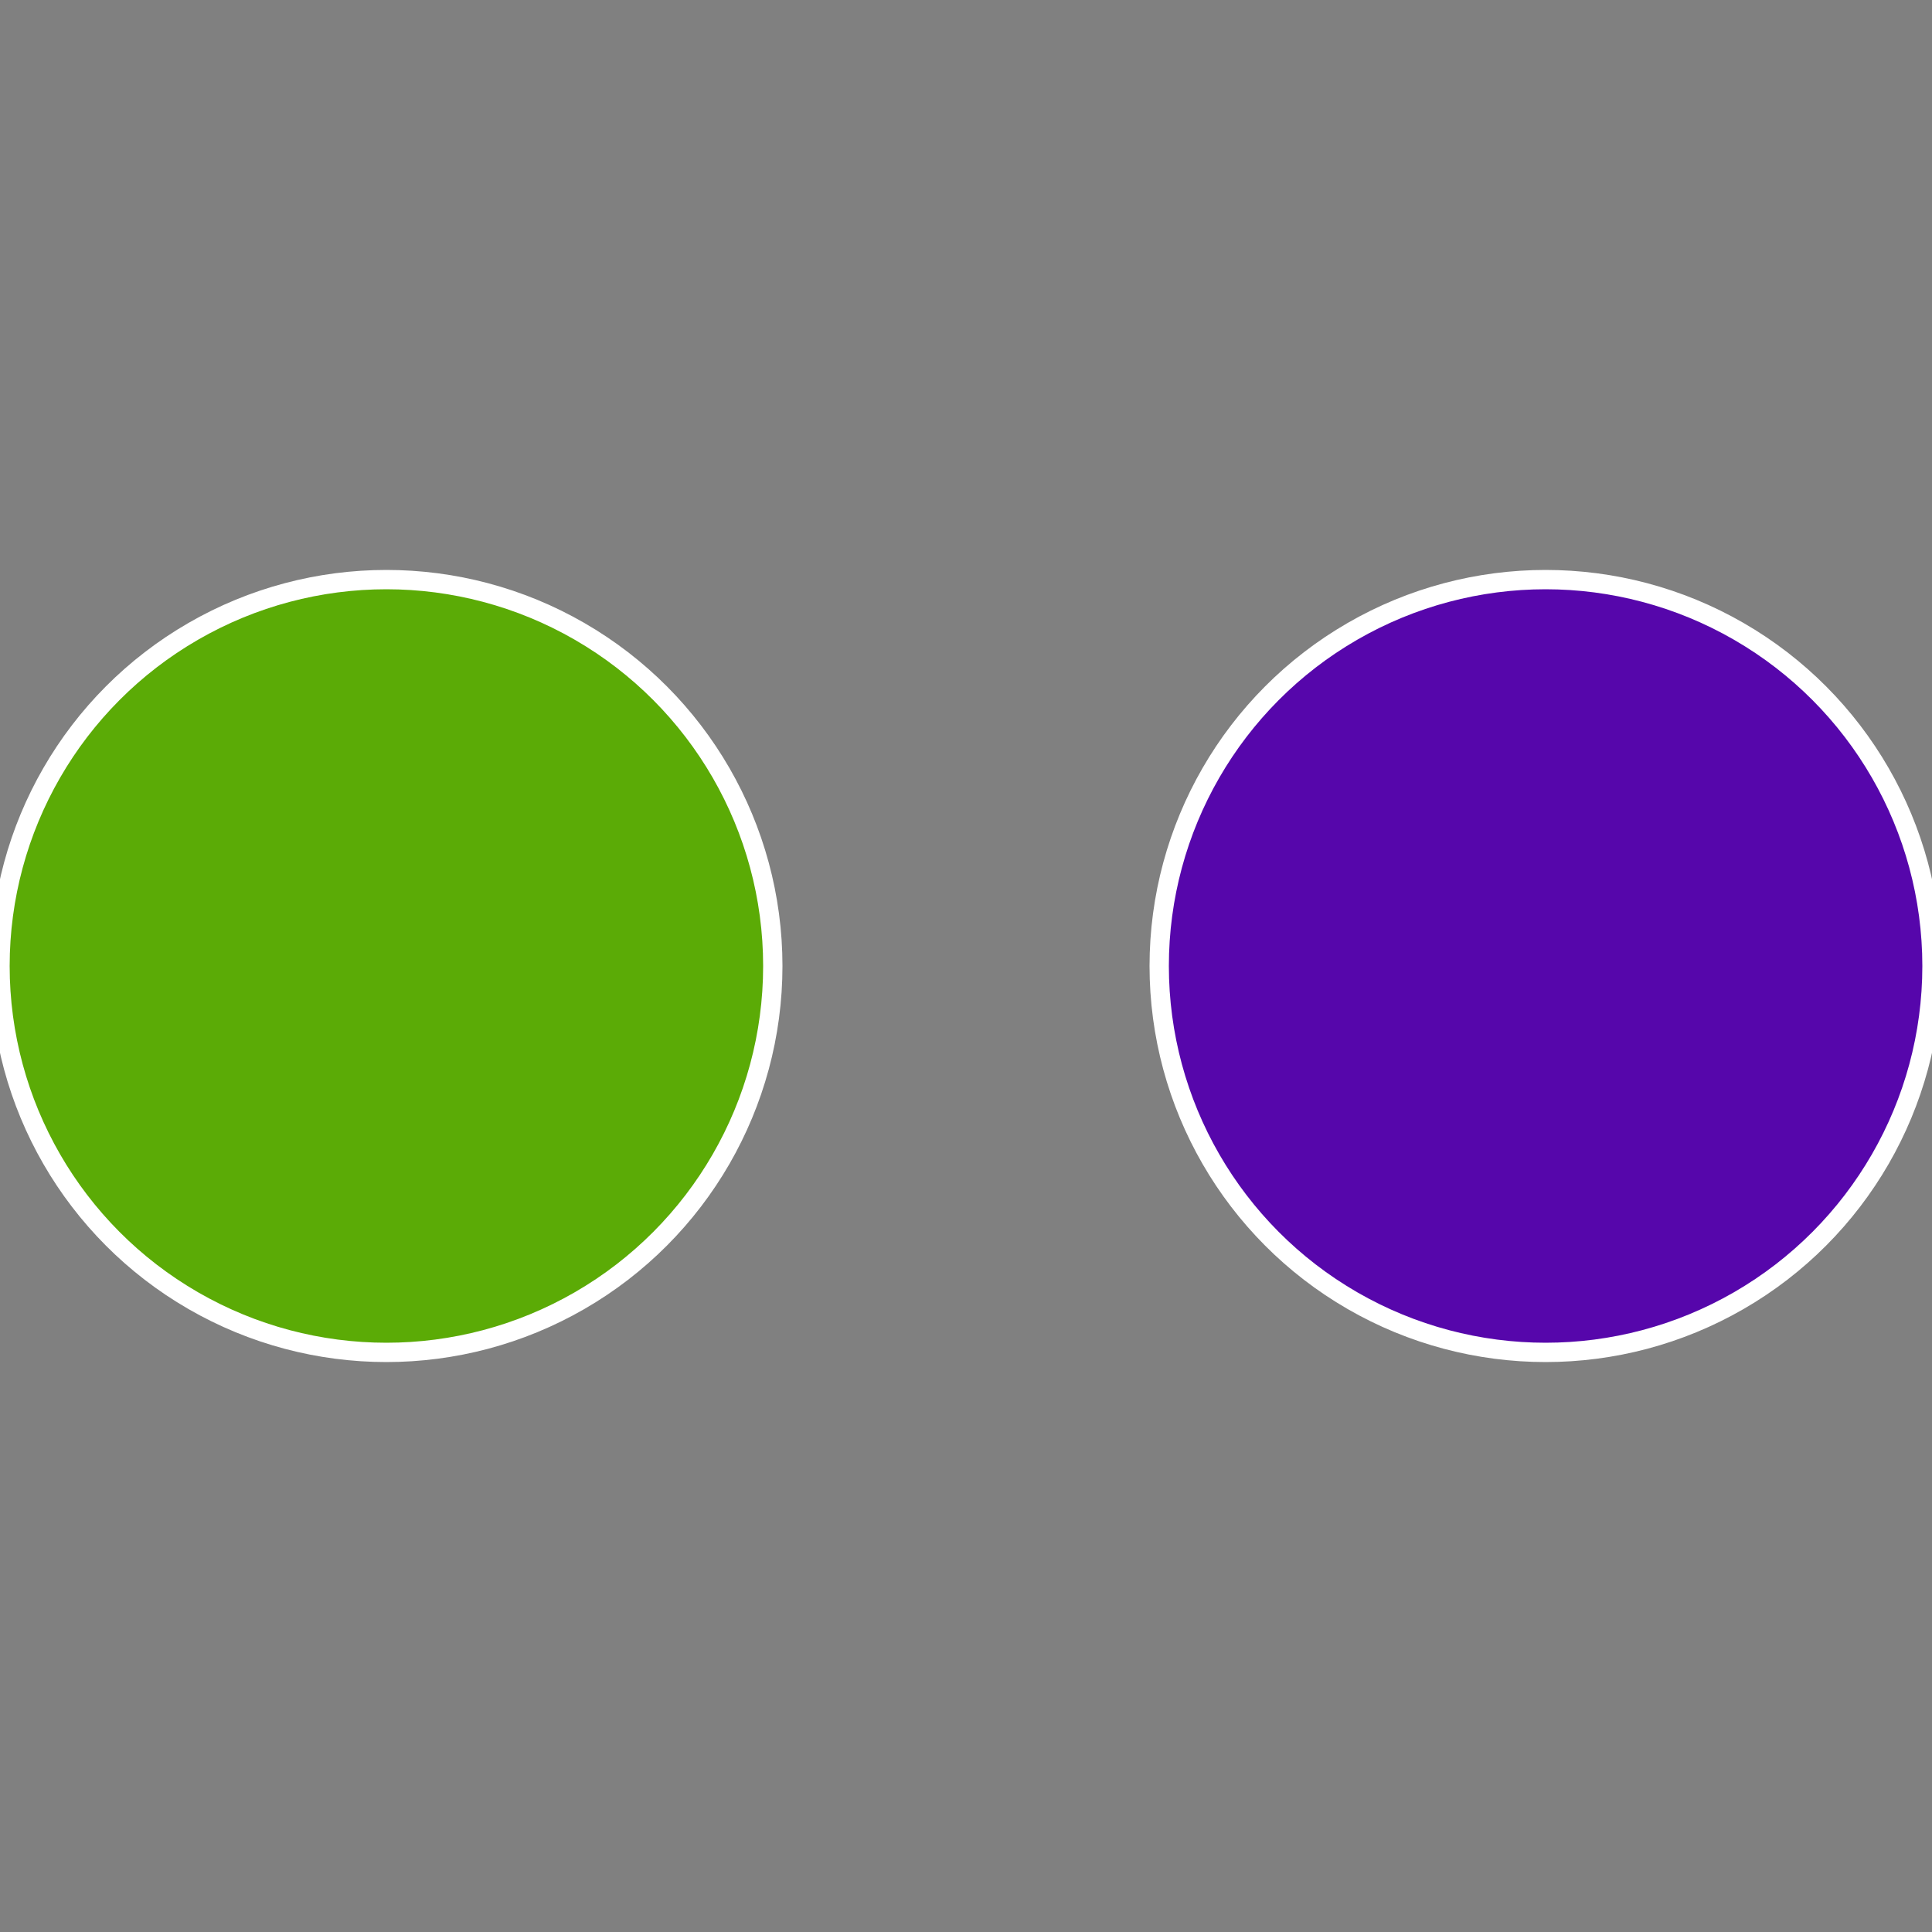 <?xml version="1.0" standalone="no"?>
<svg width="500" height="500" viewBox="-1 -1 2 2" xmlns="http://www.w3.org/2000/svg">
 
                <rect x="-1" y="-1" width="2" height="2" fill="#808080" stroke="none"/>
 
                <circle cx="0.6" cy="0" r="0.4" fill="#5606ab" stroke="#fff" stroke-width="1%" />
             
                <circle cx="-0.6" cy="7.3478807948841E-17" r="0.4" fill="#5bab06" stroke="#fff" stroke-width="1%" />
            </svg>
